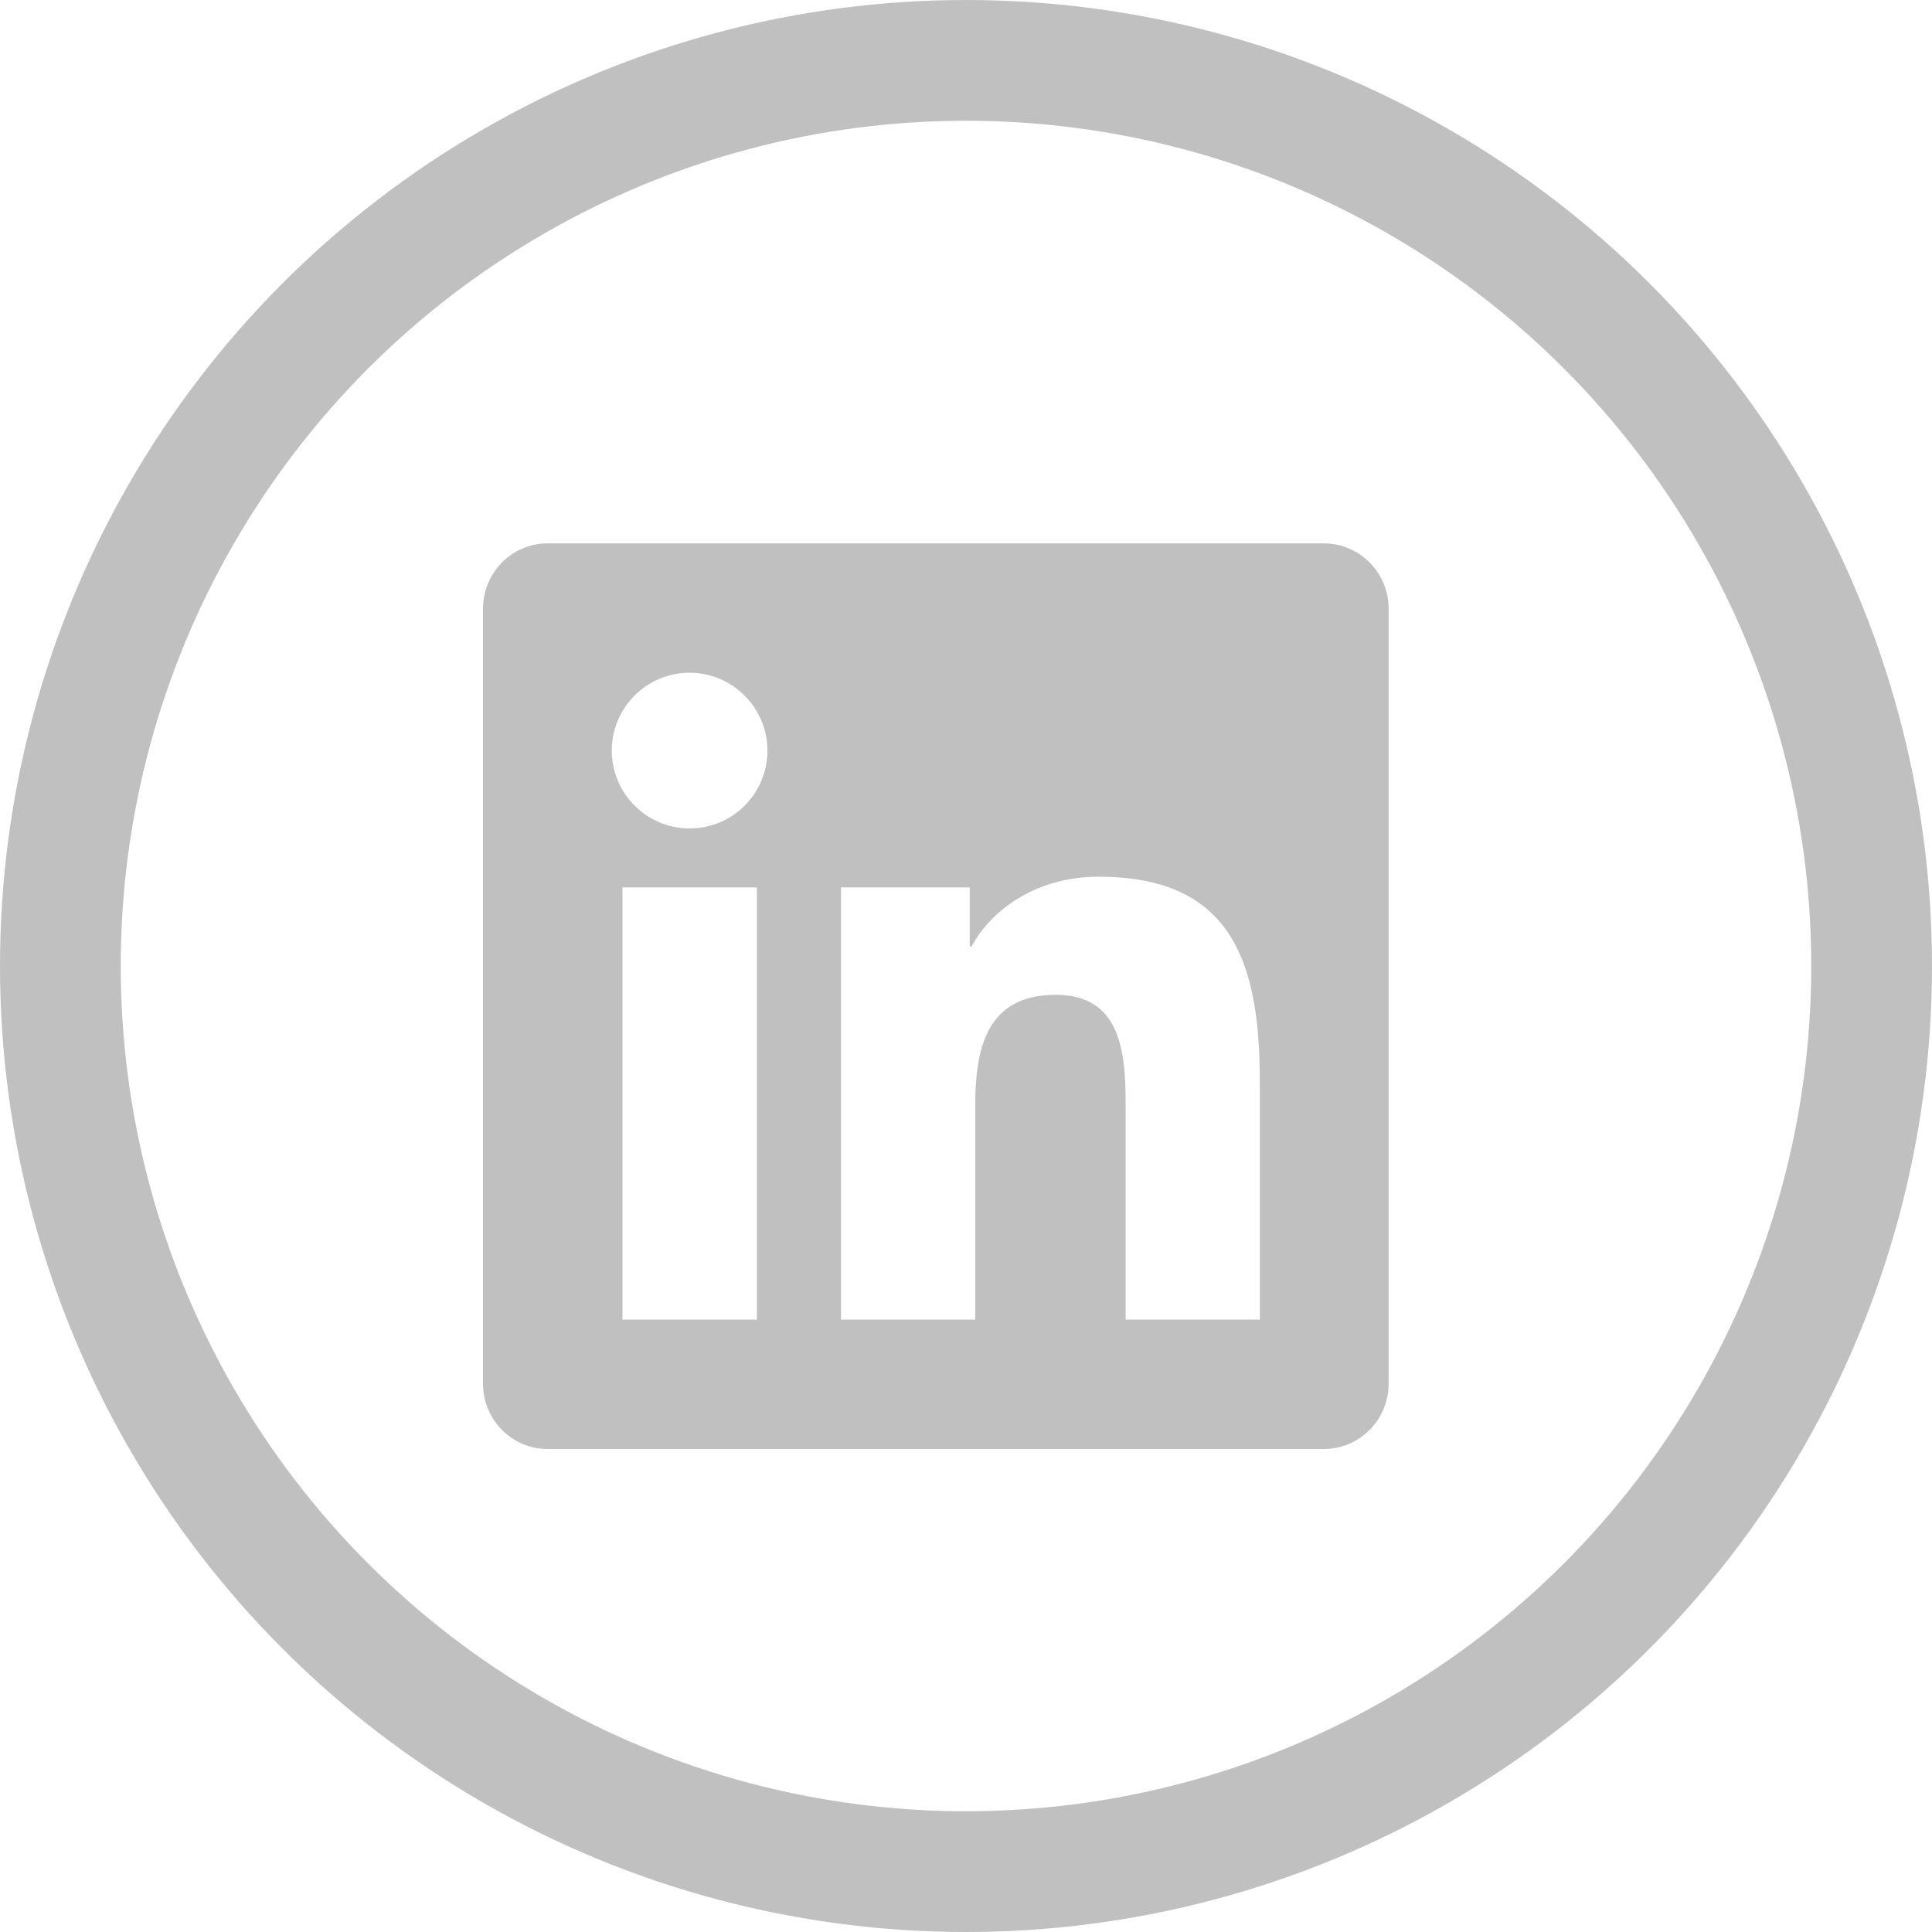 <svg width="32" height="32" viewBox="0 0 32 32" fill="none" xmlns="http://www.w3.org/2000/svg">
<circle cx="16" cy="16" r="15" stroke="#C0C0C0" stroke-width="2"/>
<path d="M21.929 9H9.068C8.479 9 8 9.485 8 10.082V22.919C8 23.515 8.479 24 9.068 24H21.929C22.518 24 23 23.515 23 22.919V10.082C23 9.485 22.518 9 21.929 9ZM12.534 21.857H10.31V14.699H12.537V21.857H12.534ZM11.422 13.721C10.709 13.721 10.133 13.142 10.133 12.432C10.133 11.722 10.709 11.143 11.422 11.143C12.132 11.143 12.711 11.722 12.711 12.432C12.711 13.145 12.135 13.721 11.422 13.721V13.721ZM20.867 21.857H18.644V18.375C18.644 17.545 18.627 16.477 17.489 16.477C16.33 16.477 16.153 17.381 16.153 18.315V21.857H13.93V14.699H16.062V15.676H16.093C16.391 15.114 17.117 14.521 18.199 14.521C20.449 14.521 20.867 16.005 20.867 17.933V21.857V21.857Z" fill="#C0C0C0"/>
</svg>
